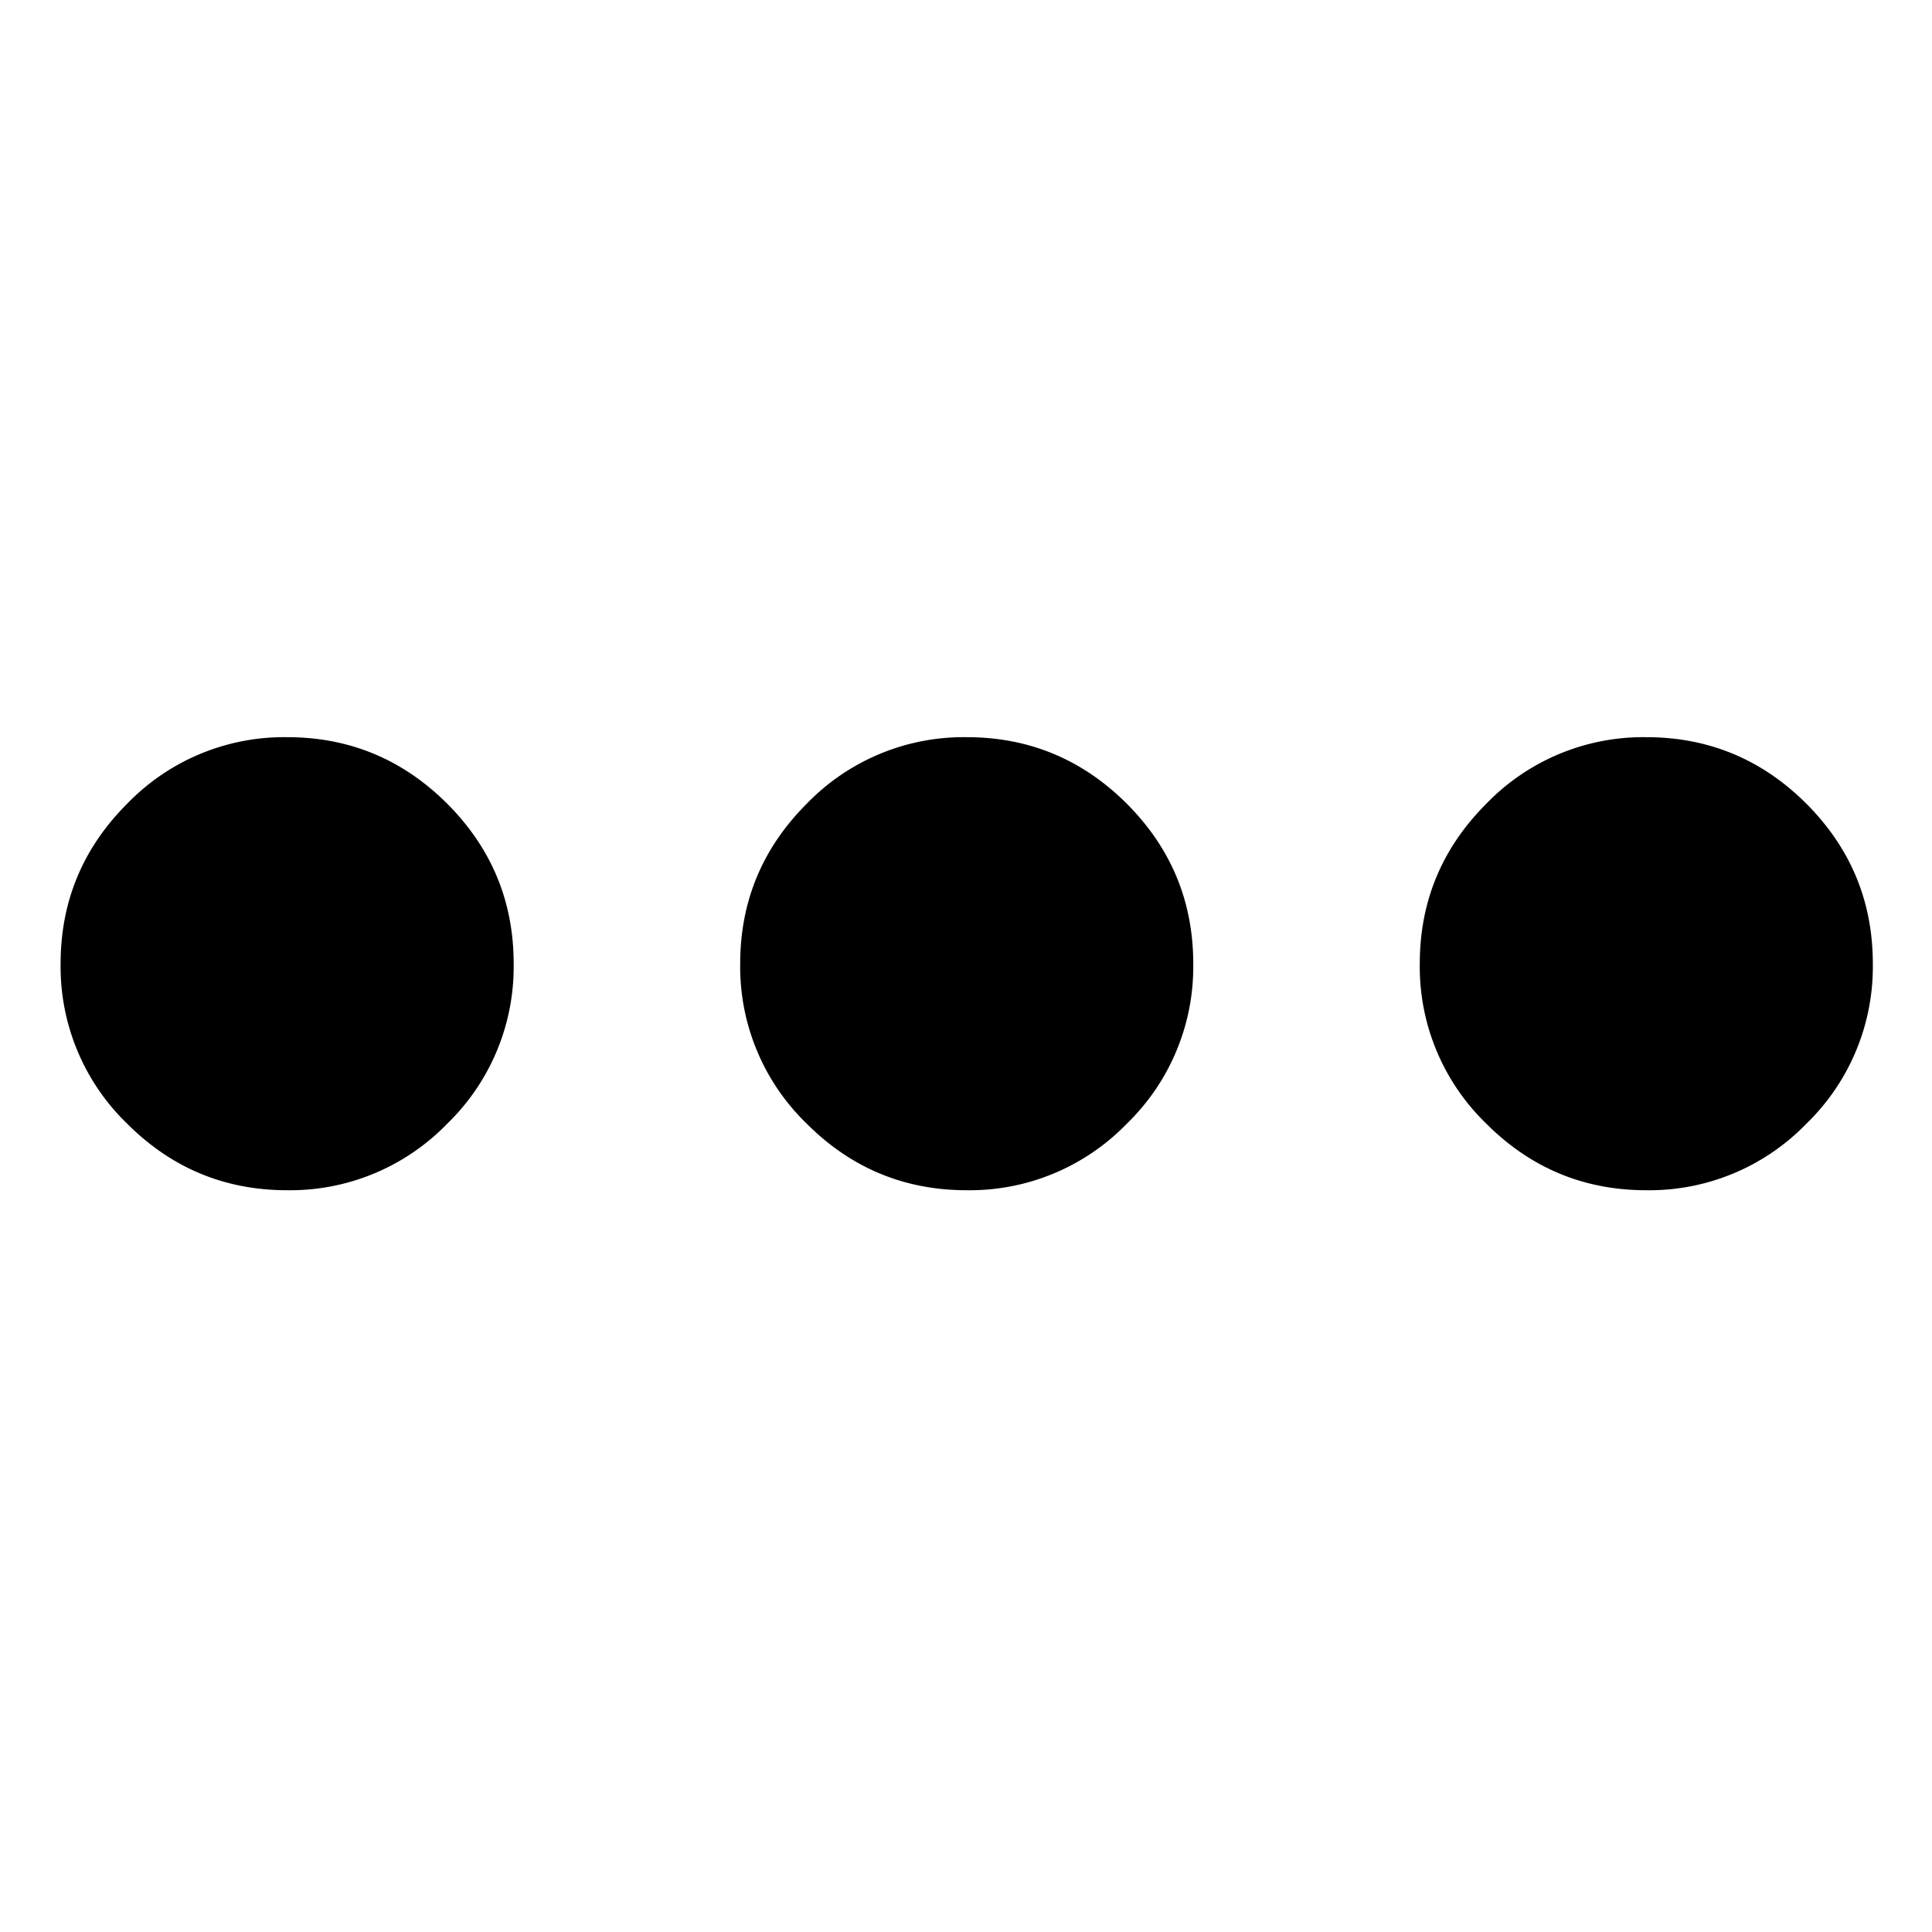 <svg viewBox="0 0 16 16" height="16" width="16" xmlns="http://www.w3.org/2000/svg" xml:space="preserve" style="fill-rule:evenodd;clip-rule:evenodd;stroke-linejoin:round;stroke-miterlimit:2"><path d="M6 14c-.55 0-1.021-.196-1.412-.587A1.927 1.927 0 0 1 4 12c0-.55.196-1.021.588-1.413A1.926 1.926 0 0 1 6 10c.55 0 1.021.196 1.413.587.391.392.587.863.587 1.413a1.93 1.93 0 0 1-.587 1.413A1.93 1.93 0 0 1 6 14Zm6 0c-.55 0-1.021-.196-1.412-.587A1.927 1.927 0 0 1 10 12c0-.55.196-1.021.588-1.413A1.926 1.926 0 0 1 12 10c.55 0 1.021.196 1.413.587.391.392.587.863.587 1.413a1.93 1.93 0 0 1-.587 1.413A1.93 1.93 0 0 1 12 14Zm6 0c-.55 0-1.021-.196-1.412-.587A1.927 1.927 0 0 1 16 12c0-.55.196-1.021.588-1.413A1.926 1.926 0 0 1 18 10c.55 0 1.021.196 1.413.587.391.392.587.863.587 1.413a1.93 1.93 0 0 1-.587 1.413A1.93 1.93 0 0 1 18 14Z" style="fill-rule:nonzero" transform="translate(-3.25 -3.275) scale(.938)"/></svg>